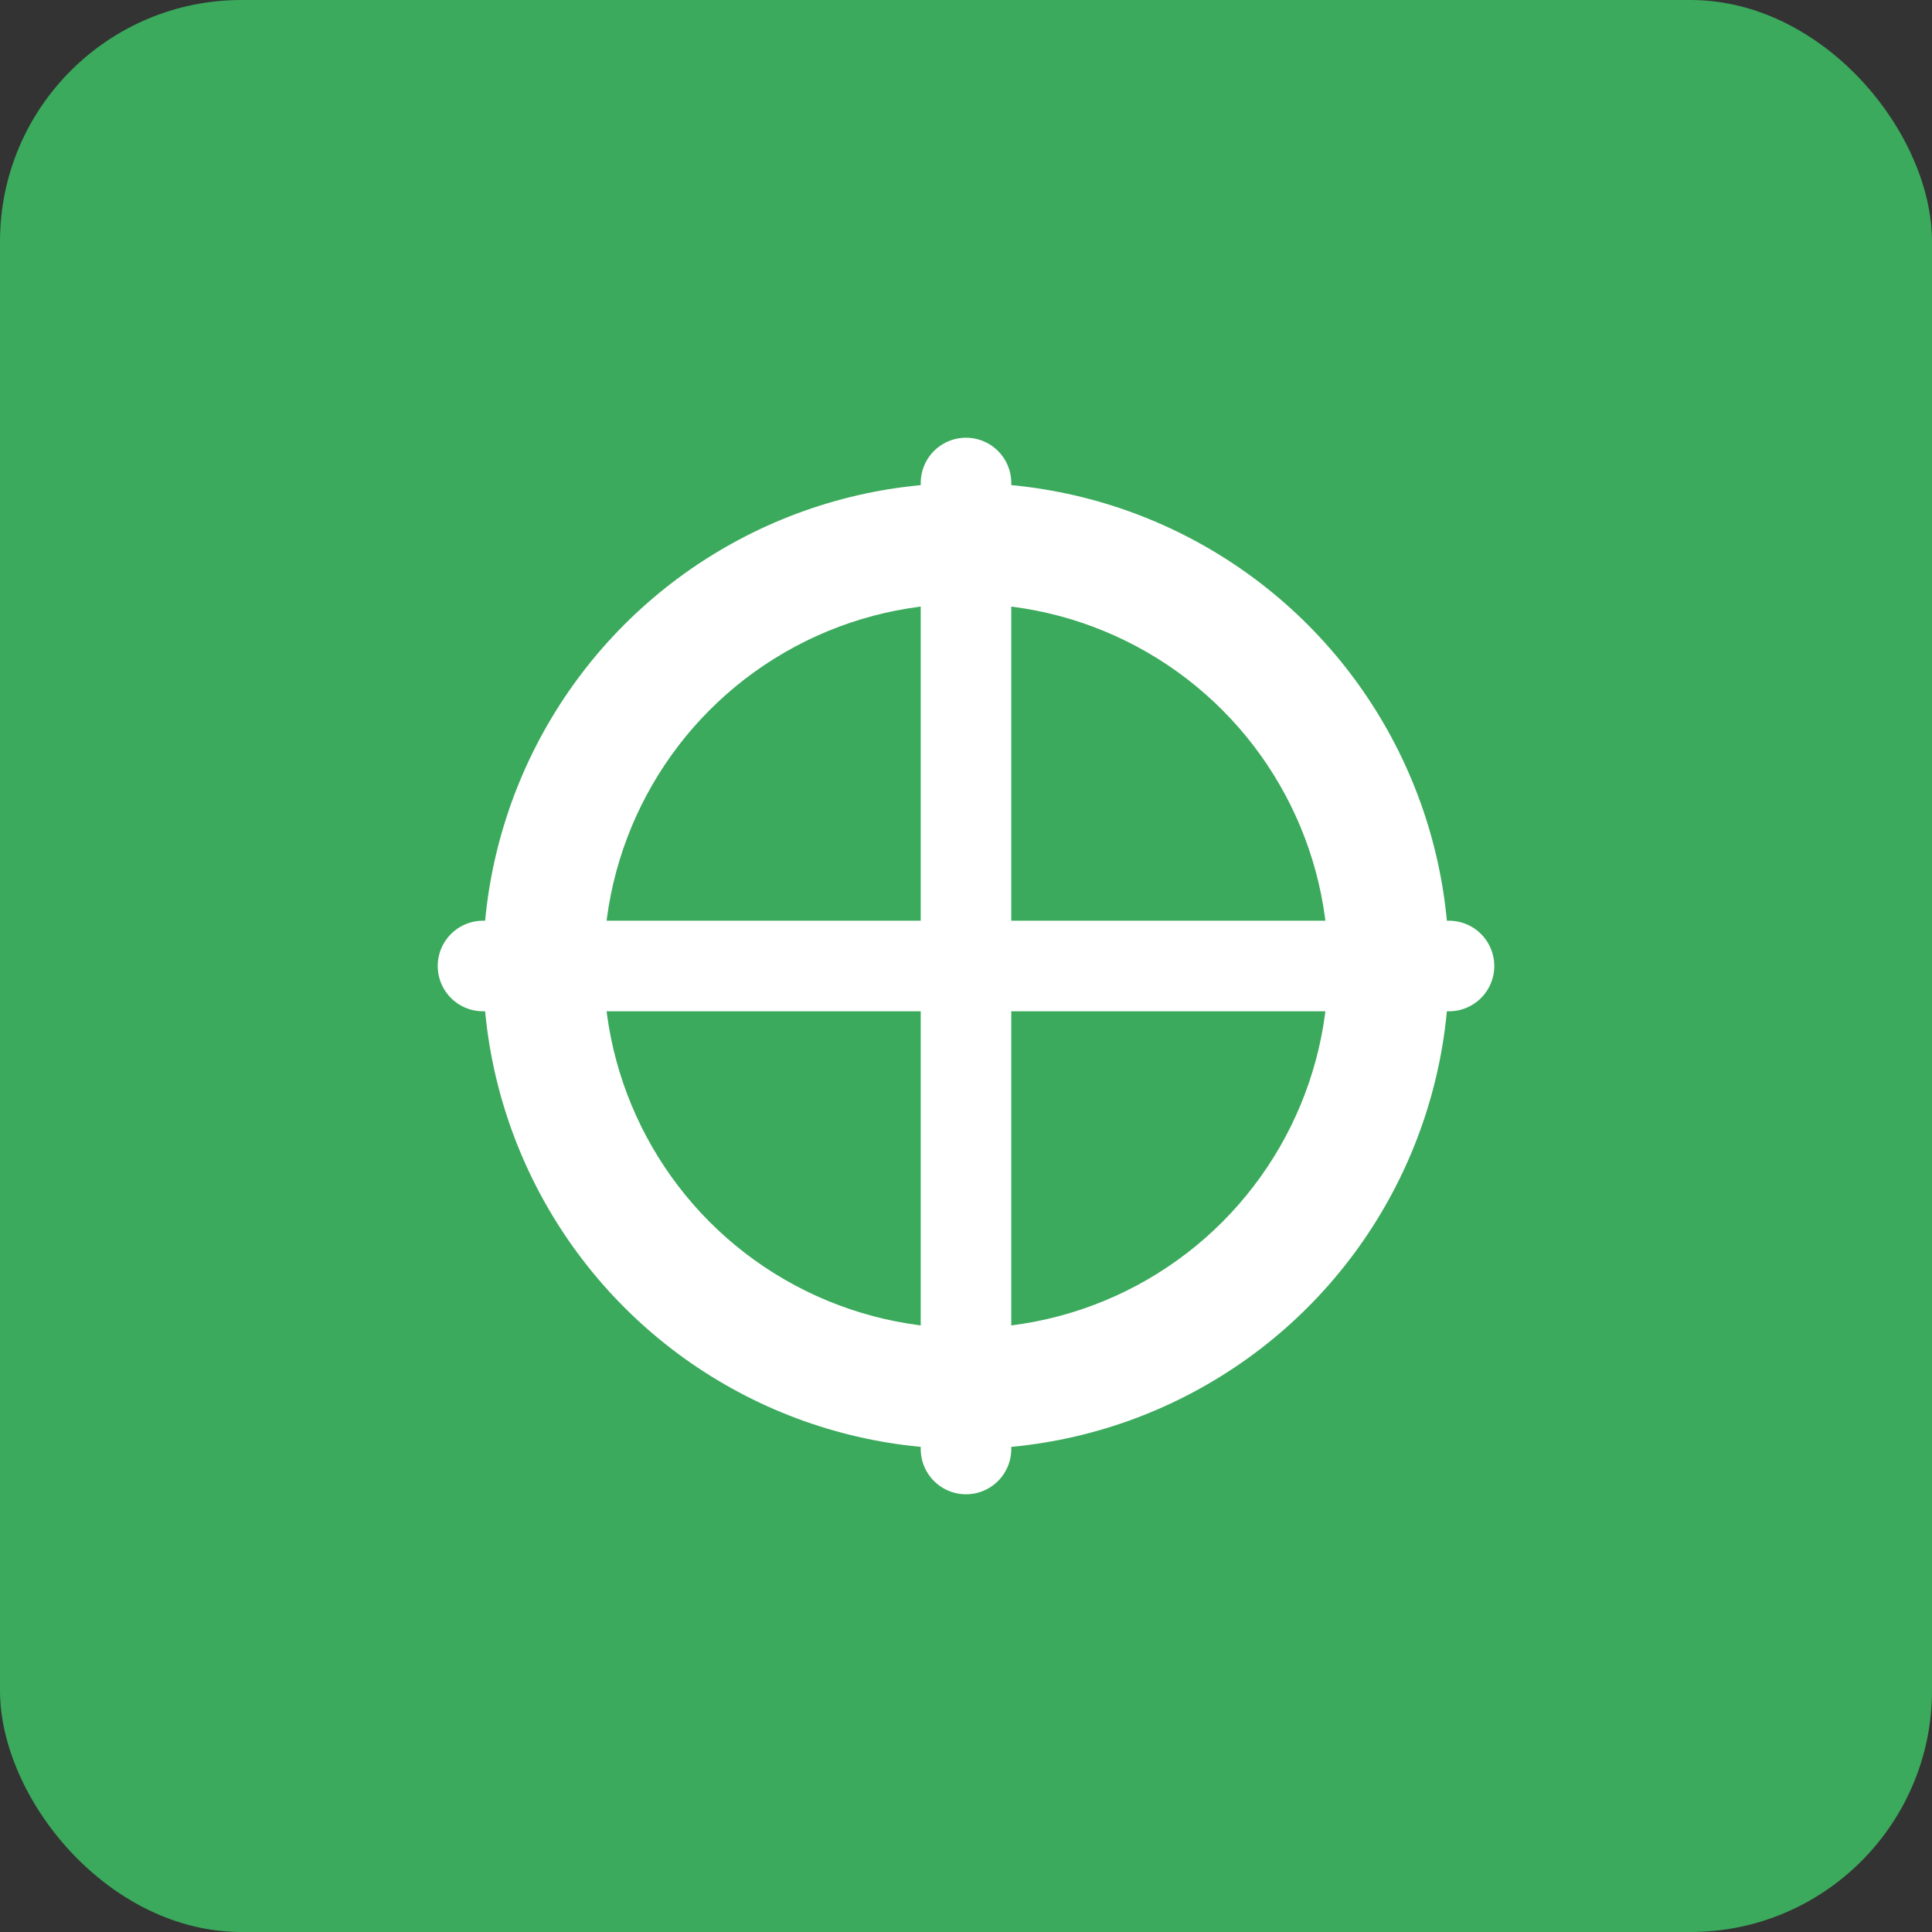 <svg width="32" height="32" viewBox="0 0 32 32" fill="none" xmlns="http://www.w3.org/2000/svg">
  <rect x="0" y="0" width="32" height="32" fill="#333333" stroke="none"/>
  <rect width="32" height="32" rx="4" fill="#3BAA5C"/>
  <circle cx="16" cy="16" r="8" fill="white"/>
  <circle cx="16" cy="16" r="6" fill="#3BAA5C"/>
  <path d="M16 8L16 24M8 16L24 16" stroke="white" stroke-width="1.5" stroke-linecap="round"/>
</svg>
